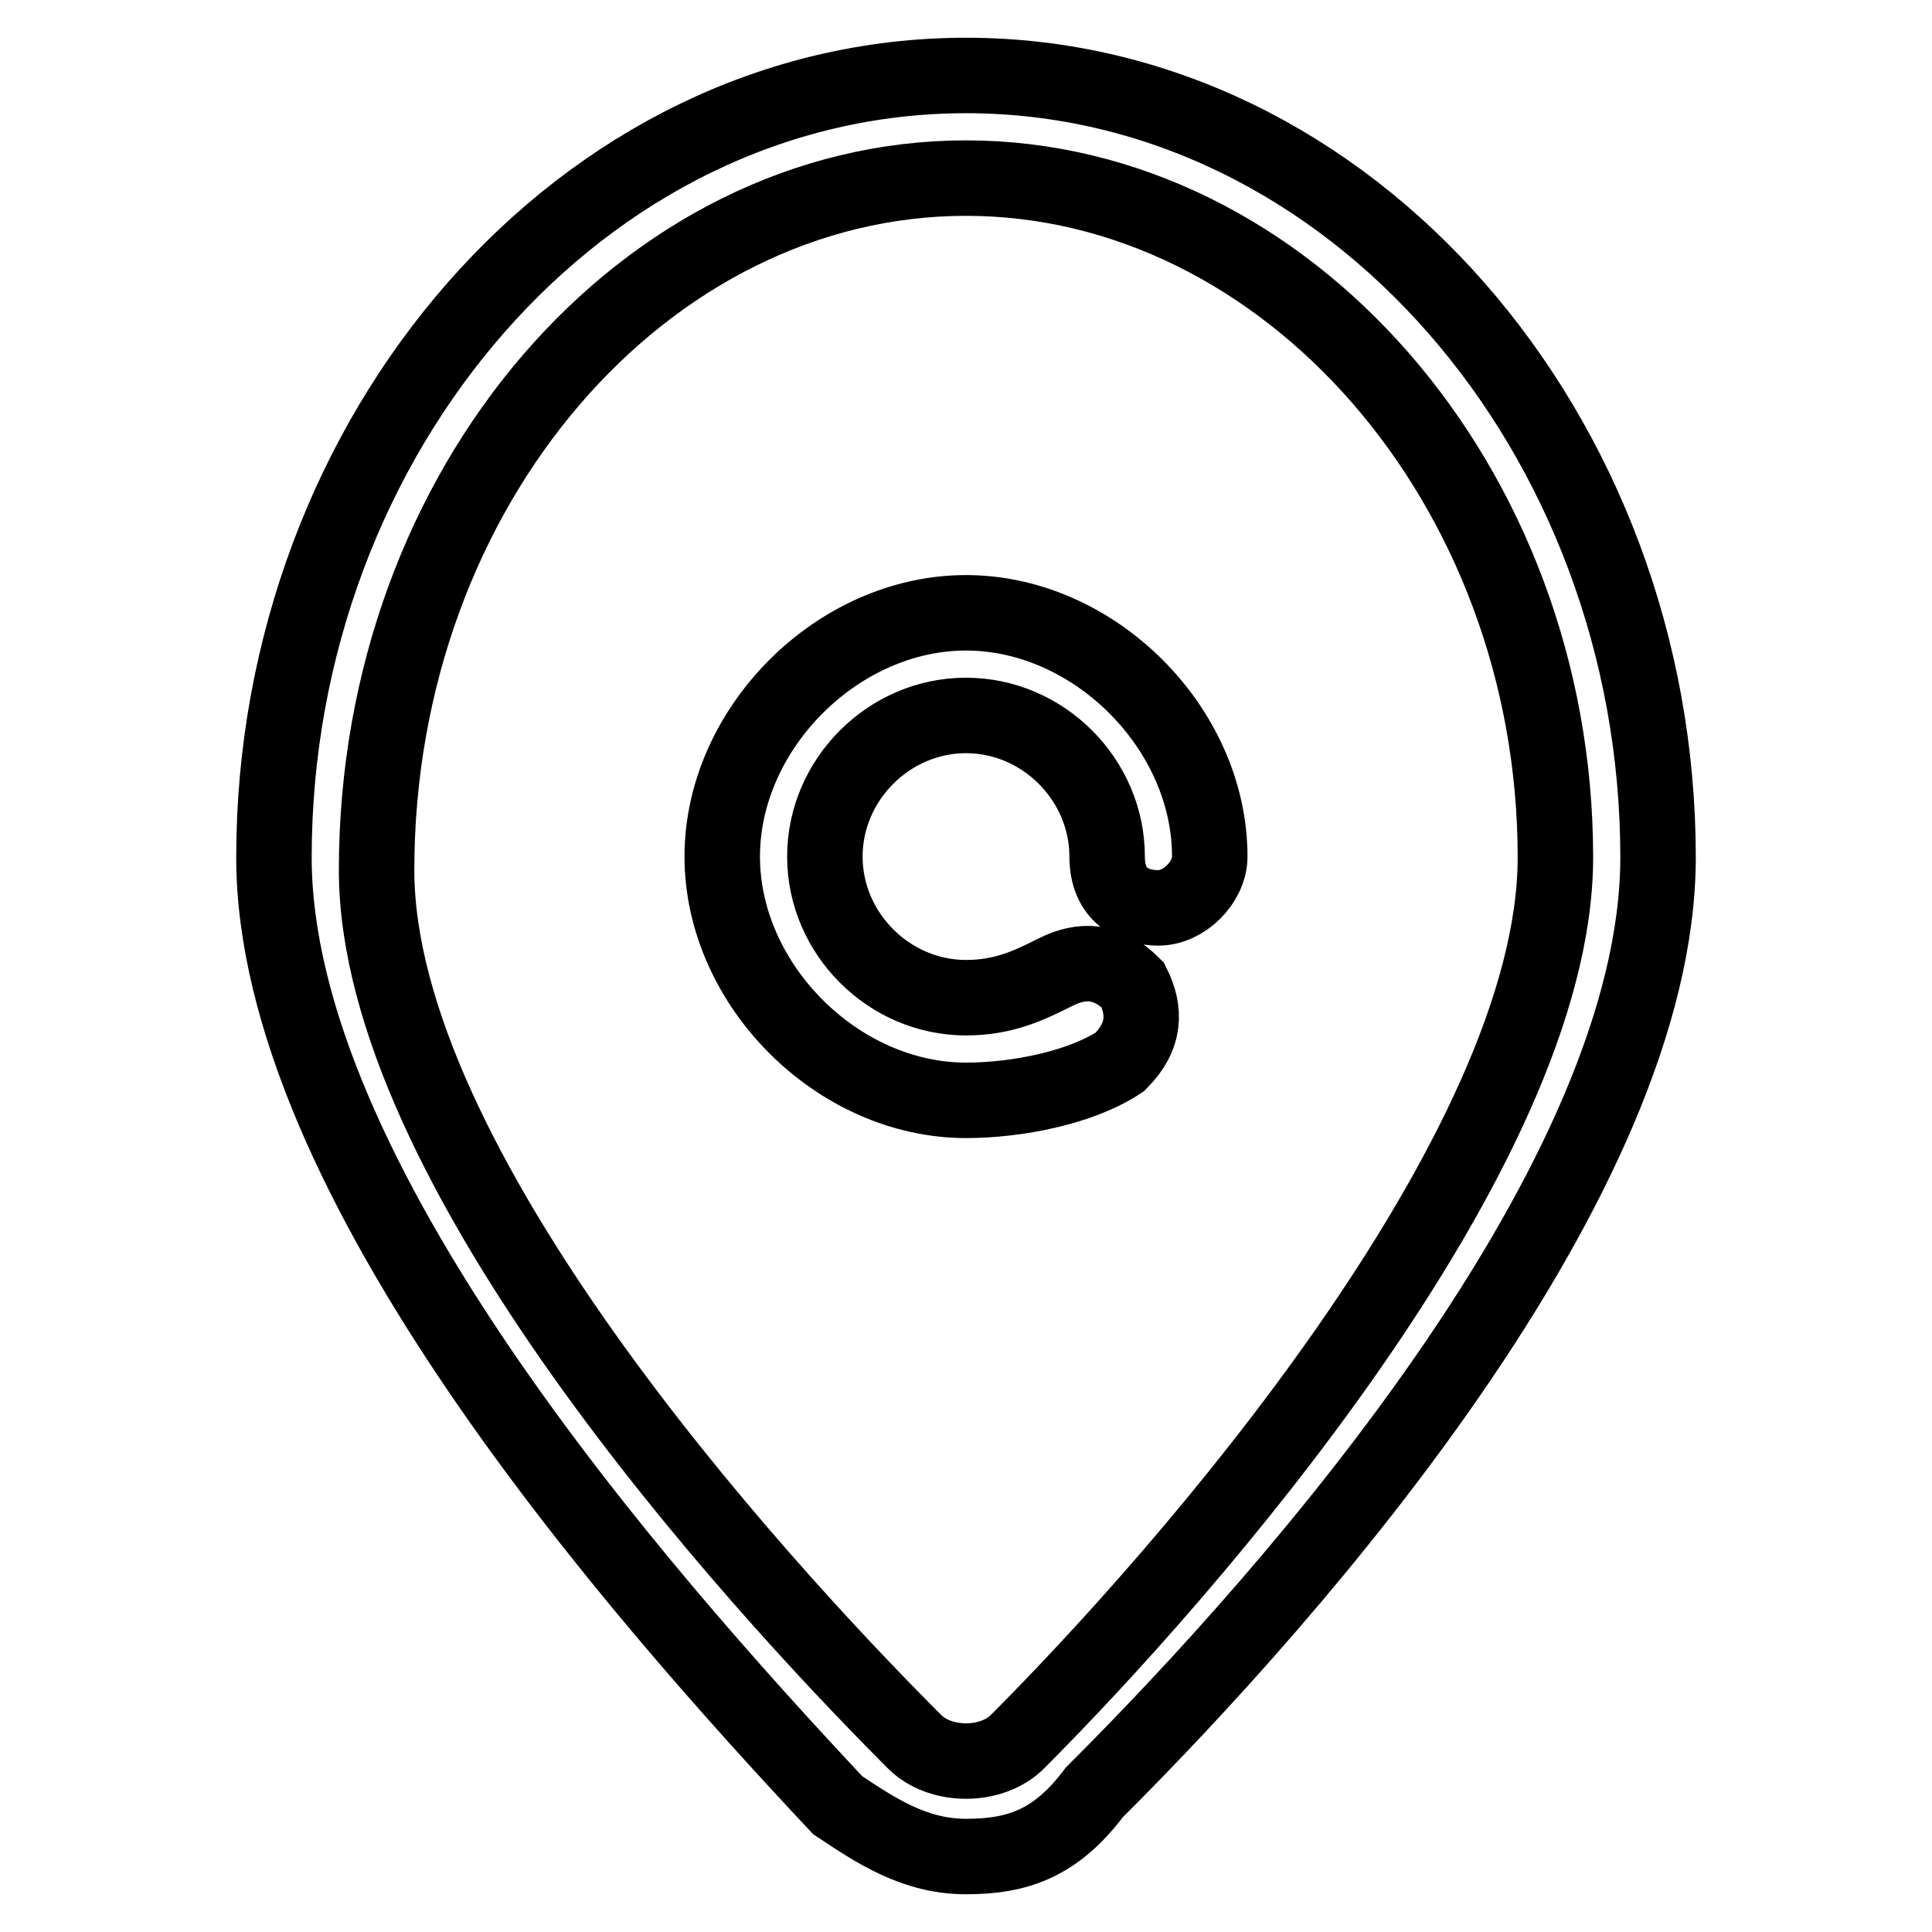 <?xml version="1.0" encoding="utf-8"?>
<!-- Svg Vector Icons : http://www.onlinewebfonts.com/icon -->
<!DOCTYPE svg PUBLIC "-//W3C//DTD SVG 1.1//EN" "http://www.w3.org/Graphics/SVG/1.1/DTD/svg11.dtd">
<svg version="1.1" xmlns="http://www.w3.org/2000/svg" xmlns:xlink="http://www.w3.org/1999/xlink" x="0px" y="0px" viewBox="0 0 256 256" enable-background="new 0 0 256 256" xml:space="preserve">
<g> <path stroke-width="10" fill-opacity="0" stroke="#000000"  d="M128,246c-6.8,0-11.9-3.4-17-6.8C83.9,210.3,36.3,156,36.3,113.6C36.3,57.5,77.1,10,128,10 c50.9,0,91.7,47.5,91.7,103.6c0,42.4-47.5,96.8-74.7,123.9C139.9,244.3,134.8,246,128,246z M128,23.6c-42.4,0-78.1,40.7-78.1,91.7 c0,39,49.2,93.4,71.3,115.5c3.4,3.4,10.2,3.4,13.6,0c22.1-22.1,71.3-78.1,71.3-117.2C206.1,64.3,170.4,23.6,128,23.6z M128,145.8 c-17,0-32.3-15.3-32.3-32.3c0-17,15.3-32.3,32.3-32.3c17,0,32.3,15.3,32.3,32.3c0,3.4-3.4,6.8-6.8,6.8c-3.4,0-6.8-1.7-6.8-6.8 c0-10.2-8.5-18.7-18.7-18.7s-18.7,8.5-18.7,18.7s8.5,18.7,18.7,18.7c5.1,0,8.5-1.7,11.9-3.4c3.4-1.7,6.8-1.7,10.2,1.7 c1.7,3.4,1.7,6.8-1.7,10.2C143.3,144.1,134.8,145.8,128,145.8z"/></g>
</svg>
